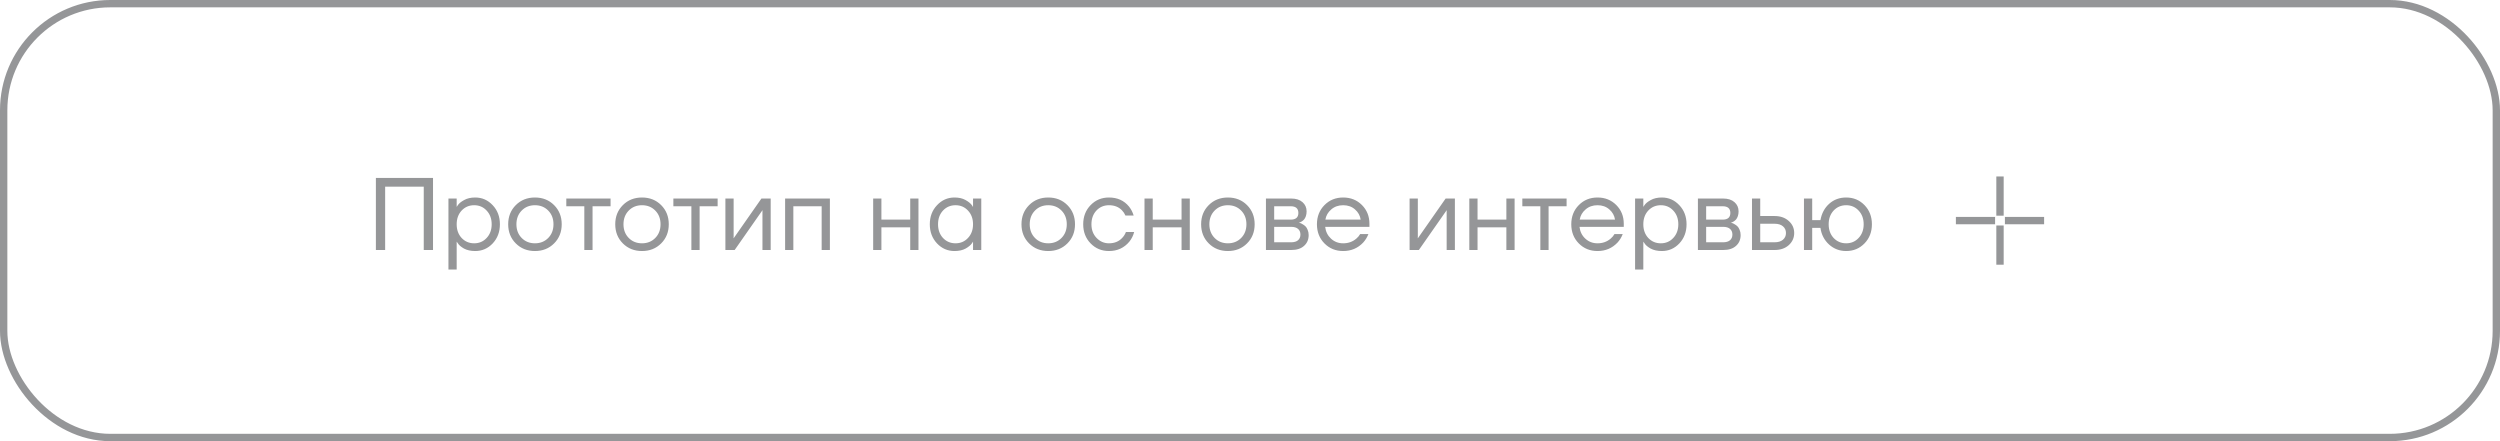 <?xml version="1.0" encoding="UTF-8"?> <svg xmlns="http://www.w3.org/2000/svg" width="340" height="60" viewBox="0 0 340 60" fill="none"> <rect x="0.5" y="0.5" width="339" height="59" rx="14.5" stroke="#959698"></rect> <path d="M51.12 34V24.2H58.89V34H57.63V25.39H52.38V34H51.12ZM60.988 36.66V27H62.108V28.12H62.122L62.262 27.91C62.42 27.667 62.705 27.434 63.116 27.21C63.526 26.977 64.031 26.86 64.628 26.86C65.561 26.86 66.355 27.21 67.008 27.91C67.661 28.601 67.988 29.464 67.988 30.5C67.988 31.536 67.661 32.404 67.008 33.104C66.355 33.795 65.561 34.14 64.628 34.14C64.031 34.14 63.522 34.028 63.102 33.804C62.691 33.571 62.411 33.328 62.262 33.076L62.122 32.88H62.108V36.66H60.988ZM62.78 28.638C62.332 29.123 62.108 29.744 62.108 30.5C62.108 31.256 62.332 31.877 62.78 32.362C63.237 32.847 63.806 33.09 64.488 33.09C65.169 33.09 65.734 32.847 66.182 32.362C66.639 31.877 66.868 31.256 66.868 30.5C66.868 29.744 66.639 29.123 66.182 28.638C65.734 28.153 65.169 27.91 64.488 27.91C63.806 27.91 63.237 28.153 62.78 28.638ZM70.149 33.104C69.458 32.413 69.113 31.545 69.113 30.5C69.113 29.455 69.458 28.587 70.149 27.896C70.839 27.205 71.707 26.86 72.753 26.86C73.798 26.86 74.666 27.205 75.357 27.896C76.047 28.587 76.393 29.455 76.393 30.5C76.393 31.545 76.047 32.413 75.357 33.104C74.666 33.795 73.798 34.14 72.753 34.14C71.707 34.14 70.839 33.795 70.149 33.104ZM70.947 28.638C70.471 29.123 70.233 29.744 70.233 30.5C70.233 31.256 70.471 31.877 70.947 32.362C71.423 32.847 72.025 33.09 72.753 33.09C73.481 33.09 74.083 32.847 74.559 32.362C75.035 31.877 75.273 31.256 75.273 30.5C75.273 29.744 75.035 29.123 74.559 28.638C74.083 28.153 73.481 27.91 72.753 27.91C72.025 27.91 71.423 28.153 70.947 28.638ZM77.017 28.05V27H83.037V28.05H80.587V34H79.467V28.05H77.017ZM84.709 33.104C84.019 32.413 83.673 31.545 83.673 30.5C83.673 29.455 84.019 28.587 84.709 27.896C85.4 27.205 86.268 26.86 87.313 26.86C88.359 26.86 89.227 27.205 89.917 27.896C90.608 28.587 90.953 29.455 90.953 30.5C90.953 31.545 90.608 32.413 89.917 33.104C89.227 33.795 88.359 34.14 87.313 34.14C86.268 34.14 85.4 33.795 84.709 33.104ZM85.507 28.638C85.031 29.123 84.793 29.744 84.793 30.5C84.793 31.256 85.031 31.877 85.507 32.362C85.983 32.847 86.585 33.09 87.313 33.09C88.041 33.09 88.643 32.847 89.119 32.362C89.595 31.877 89.833 31.256 89.833 30.5C89.833 29.744 89.595 29.123 89.119 28.638C88.643 28.153 88.041 27.91 87.313 27.91C86.585 27.91 85.983 28.153 85.507 28.638ZM91.578 28.05V27H97.598V28.05H95.148V34H94.028V28.05H91.578ZM98.654 34V27H99.774V32.25L99.76 32.39H99.788L103.554 27H104.814V34H103.694V28.75L103.708 28.61H103.68L99.914 34H98.654ZM106.775 34V27H112.865V34H111.745V28.05H107.895V34H106.775ZM118.751 34V27H119.871V29.87H123.791V27H124.911V34H123.791V30.92H119.871V34H118.751ZM127.433 33.104C126.779 32.404 126.453 31.536 126.453 30.5C126.453 29.464 126.779 28.601 127.433 27.91C128.086 27.21 128.879 26.86 129.813 26.86C130.401 26.86 130.895 26.972 131.297 27.196C131.707 27.42 132.006 27.663 132.193 27.924L132.319 28.134H132.333V27H133.453V34H132.333V32.88H132.319L132.193 33.076C132.025 33.328 131.735 33.571 131.325 33.804C130.914 34.028 130.41 34.14 129.813 34.14C128.879 34.14 128.086 33.795 127.433 33.104ZM128.245 28.638C127.797 29.123 127.573 29.744 127.573 30.5C127.573 31.256 127.797 31.877 128.245 32.362C128.702 32.847 129.271 33.09 129.953 33.09C130.634 33.09 131.199 32.847 131.647 32.362C132.104 31.877 132.333 31.256 132.333 30.5C132.333 29.744 132.104 29.123 131.647 28.638C131.199 28.153 130.634 27.91 129.953 27.91C129.271 27.91 128.702 28.153 128.245 28.638ZM139.957 33.104C139.267 32.413 138.921 31.545 138.921 30.5C138.921 29.455 139.267 28.587 139.957 27.896C140.648 27.205 141.516 26.86 142.561 26.86C143.607 26.86 144.475 27.205 145.165 27.896C145.856 28.587 146.201 29.455 146.201 30.5C146.201 31.545 145.856 32.413 145.165 33.104C144.475 33.795 143.607 34.14 142.561 34.14C141.516 34.14 140.648 33.795 139.957 33.104ZM140.755 28.638C140.279 29.123 140.041 29.744 140.041 30.5C140.041 31.256 140.279 31.877 140.755 32.362C141.231 32.847 141.833 33.09 142.561 33.09C143.289 33.09 143.891 32.847 144.367 32.362C144.843 31.877 145.081 31.256 145.081 30.5C145.081 29.744 144.843 29.123 144.367 28.638C143.891 28.153 143.289 27.91 142.561 27.91C141.833 27.91 141.231 28.153 140.755 28.638ZM148.324 33.104C147.652 32.413 147.316 31.545 147.316 30.5C147.316 29.455 147.652 28.587 148.324 27.896C148.996 27.205 149.827 26.86 150.816 26.86C151.964 26.86 152.874 27.271 153.546 28.092C153.835 28.456 154.045 28.862 154.176 29.31H153.056C152.953 29.058 152.799 28.825 152.594 28.61C152.146 28.143 151.553 27.91 150.816 27.91C150.135 27.91 149.565 28.153 149.108 28.638C148.66 29.123 148.436 29.744 148.436 30.5C148.436 31.256 148.669 31.877 149.136 32.362C149.603 32.847 150.163 33.09 150.816 33.09C151.581 33.09 152.193 32.833 152.65 32.32C152.855 32.105 153.014 31.849 153.126 31.55H154.246C154.125 32.026 153.91 32.46 153.602 32.852C152.893 33.711 151.964 34.14 150.816 34.14C149.827 34.14 148.996 33.795 148.324 33.104ZM155.652 34V27H156.772V29.87H160.692V27H161.812V34H160.692V30.92H156.772V34H155.652ZM164.389 33.104C163.698 32.413 163.353 31.545 163.353 30.5C163.353 29.455 163.698 28.587 164.389 27.896C165.08 27.205 165.948 26.86 166.993 26.86C168.038 26.86 168.906 27.205 169.597 27.896C170.288 28.587 170.633 29.455 170.633 30.5C170.633 31.545 170.288 32.413 169.597 33.104C168.906 33.795 168.038 34.14 166.993 34.14C165.948 34.14 165.08 33.795 164.389 33.104ZM165.187 28.638C164.711 29.123 164.473 29.744 164.473 30.5C164.473 31.256 164.711 31.877 165.187 32.362C165.663 32.847 166.265 33.09 166.993 33.09C167.721 33.09 168.323 32.847 168.799 32.362C169.275 31.877 169.513 31.256 169.513 30.5C169.513 29.744 169.275 29.123 168.799 28.638C168.323 28.153 167.721 27.91 166.993 27.91C166.265 27.91 165.663 28.153 165.187 28.638ZM172.168 34V27H175.598C176.251 27 176.764 27.163 177.138 27.49C177.511 27.817 177.698 28.237 177.698 28.75C177.698 28.983 177.665 29.198 177.6 29.394C177.534 29.581 177.455 29.73 177.362 29.842C177.268 29.945 177.166 30.033 177.054 30.108C176.951 30.173 176.862 30.22 176.788 30.248C176.722 30.267 176.676 30.276 176.648 30.276V30.29C176.676 30.29 176.732 30.304 176.816 30.332C176.9 30.351 177.007 30.402 177.138 30.486C177.278 30.561 177.408 30.654 177.53 30.766C177.651 30.878 177.754 31.041 177.838 31.256C177.931 31.471 177.978 31.709 177.978 31.97C177.978 32.577 177.768 33.067 177.348 33.44C176.937 33.813 176.358 34 175.612 34H172.168ZM173.288 29.87H175.528C176.228 29.87 176.578 29.567 176.578 28.96C176.578 28.353 176.228 28.05 175.528 28.05H173.288V29.87ZM173.288 32.95H175.598C176.008 32.95 176.321 32.857 176.536 32.67C176.75 32.483 176.858 32.227 176.858 31.9C176.858 31.573 176.75 31.317 176.536 31.13C176.321 30.943 176.008 30.85 175.598 30.85H173.288V32.95ZM180.125 33.104C179.444 32.413 179.103 31.545 179.103 30.5C179.103 29.455 179.444 28.587 180.125 27.896C180.806 27.205 181.656 26.86 182.673 26.86C183.69 26.86 184.54 27.201 185.221 27.882C185.902 28.563 186.243 29.413 186.243 30.43V30.85H180.223C180.298 31.503 180.564 32.04 181.021 32.46C181.478 32.88 182.029 33.09 182.673 33.09C183.364 33.09 183.956 32.88 184.451 32.46C184.675 32.273 184.852 32.063 184.983 31.83H186.103C185.935 32.269 185.697 32.656 185.389 32.992C184.661 33.757 183.756 34.14 182.673 34.14C181.656 34.14 180.806 33.795 180.125 33.104ZM180.251 29.87H185.053C184.969 29.319 184.712 28.857 184.283 28.484C183.854 28.101 183.317 27.91 182.673 27.91C182.029 27.91 181.488 28.101 181.049 28.484C180.61 28.857 180.344 29.319 180.251 29.87ZM191.705 34V27H192.825V32.25L192.811 32.39H192.839L196.605 27H197.865V34H196.745V28.75L196.759 28.61H196.731L192.965 34H191.705ZM199.826 34V27H200.946V29.87H204.866V27H205.986V34H204.866V30.92H200.946V34H199.826ZM207.037 28.05V27H213.057V28.05H210.607V34H209.487V28.05H207.037ZM214.715 33.104C214.033 32.413 213.693 31.545 213.693 30.5C213.693 29.455 214.033 28.587 214.715 27.896C215.396 27.205 216.245 26.86 217.263 26.86C218.28 26.86 219.129 27.201 219.811 27.882C220.492 28.563 220.833 29.413 220.833 30.43V30.85H214.813C214.887 31.503 215.153 32.04 215.611 32.46C216.068 32.88 216.619 33.09 217.263 33.09C217.953 33.09 218.546 32.88 219.041 32.46C219.265 32.273 219.442 32.063 219.573 31.83H220.693C220.525 32.269 220.287 32.656 219.979 32.992C219.251 33.757 218.345 34.14 217.263 34.14C216.245 34.14 215.396 33.795 214.715 33.104ZM214.841 29.87H219.643C219.559 29.319 219.302 28.857 218.873 28.484C218.443 28.101 217.907 27.91 217.263 27.91C216.619 27.91 216.077 28.101 215.639 28.484C215.2 28.857 214.934 29.319 214.841 29.87ZM222.371 36.66V27H223.491V28.12H223.505L223.645 27.91C223.803 27.667 224.088 27.434 224.499 27.21C224.909 26.977 225.413 26.86 226.011 26.86C226.944 26.86 227.737 27.21 228.391 27.91C229.044 28.601 229.371 29.464 229.371 30.5C229.371 31.536 229.044 32.404 228.391 33.104C227.737 33.795 226.944 34.14 226.011 34.14C225.413 34.14 224.905 34.028 224.485 33.804C224.074 33.571 223.794 33.328 223.645 33.076L223.505 32.88H223.491V36.66H222.371ZM224.163 28.638C223.715 29.123 223.491 29.744 223.491 30.5C223.491 31.256 223.715 31.877 224.163 32.362C224.62 32.847 225.189 33.09 225.871 33.09C226.552 33.09 227.117 32.847 227.565 32.362C228.022 31.877 228.251 31.256 228.251 30.5C228.251 29.744 228.022 29.123 227.565 28.638C227.117 28.153 226.552 27.91 225.871 27.91C225.189 27.91 224.62 28.153 224.163 28.638ZM230.916 34V27H234.346C234.999 27 235.512 27.163 235.886 27.49C236.259 27.817 236.446 28.237 236.446 28.75C236.446 28.983 236.413 29.198 236.348 29.394C236.282 29.581 236.203 29.73 236.11 29.842C236.016 29.945 235.914 30.033 235.802 30.108C235.699 30.173 235.61 30.22 235.536 30.248C235.47 30.267 235.424 30.276 235.396 30.276V30.29C235.424 30.29 235.48 30.304 235.564 30.332C235.648 30.351 235.755 30.402 235.886 30.486C236.026 30.561 236.156 30.654 236.278 30.766C236.399 30.878 236.502 31.041 236.586 31.256C236.679 31.471 236.726 31.709 236.726 31.97C236.726 32.577 236.516 33.067 236.096 33.44C235.685 33.813 235.106 34 234.36 34H230.916ZM232.036 29.87H234.276C234.976 29.87 235.326 29.567 235.326 28.96C235.326 28.353 234.976 28.05 234.276 28.05H232.036V29.87ZM232.036 32.95H234.346C234.756 32.95 235.069 32.857 235.284 32.67C235.498 32.483 235.606 32.227 235.606 31.9C235.606 31.573 235.498 31.317 235.284 31.13C235.069 30.943 234.756 30.85 234.346 30.85H232.036V32.95ZM238.271 34V27H239.391V29.38H241.351C242.135 29.38 242.774 29.604 243.269 30.052C243.764 30.491 244.011 31.037 244.011 31.69C244.011 32.343 243.764 32.894 243.269 33.342C242.774 33.781 242.135 34 241.351 34H238.271ZM239.391 32.95H241.351C241.836 32.95 242.214 32.833 242.485 32.6C242.756 32.367 242.891 32.063 242.891 31.69C242.891 31.317 242.756 31.013 242.485 30.78C242.214 30.547 241.836 30.43 241.351 30.43H239.391V32.95ZM245.339 34V27H246.459V29.94H247.579C247.747 29.016 248.144 28.274 248.769 27.714C249.404 27.145 250.174 26.86 251.079 26.86C252.069 26.86 252.899 27.205 253.571 27.896C254.243 28.587 254.579 29.455 254.579 30.5C254.579 31.545 254.243 32.413 253.571 33.104C252.899 33.795 252.069 34.14 251.079 34.14C250.183 34.14 249.409 33.846 248.755 33.258C248.102 32.661 247.71 31.905 247.579 30.99H246.459V34H245.339ZM249.371 28.638C248.923 29.123 248.699 29.744 248.699 30.5C248.699 31.256 248.923 31.877 249.371 32.362C249.829 32.847 250.398 33.09 251.079 33.09C251.761 33.09 252.325 32.847 252.773 32.362C253.231 31.877 253.459 31.256 253.459 30.5C253.459 29.744 253.231 29.123 252.773 28.638C252.325 28.153 251.761 27.91 251.079 27.91C250.398 27.91 249.829 28.153 249.371 28.638Z" fill="#959698"></path> <path d="M272 24V29.333M272 30.667V36M271.333 30H266M278 30H272.667" stroke="#959698"></path> </svg> 